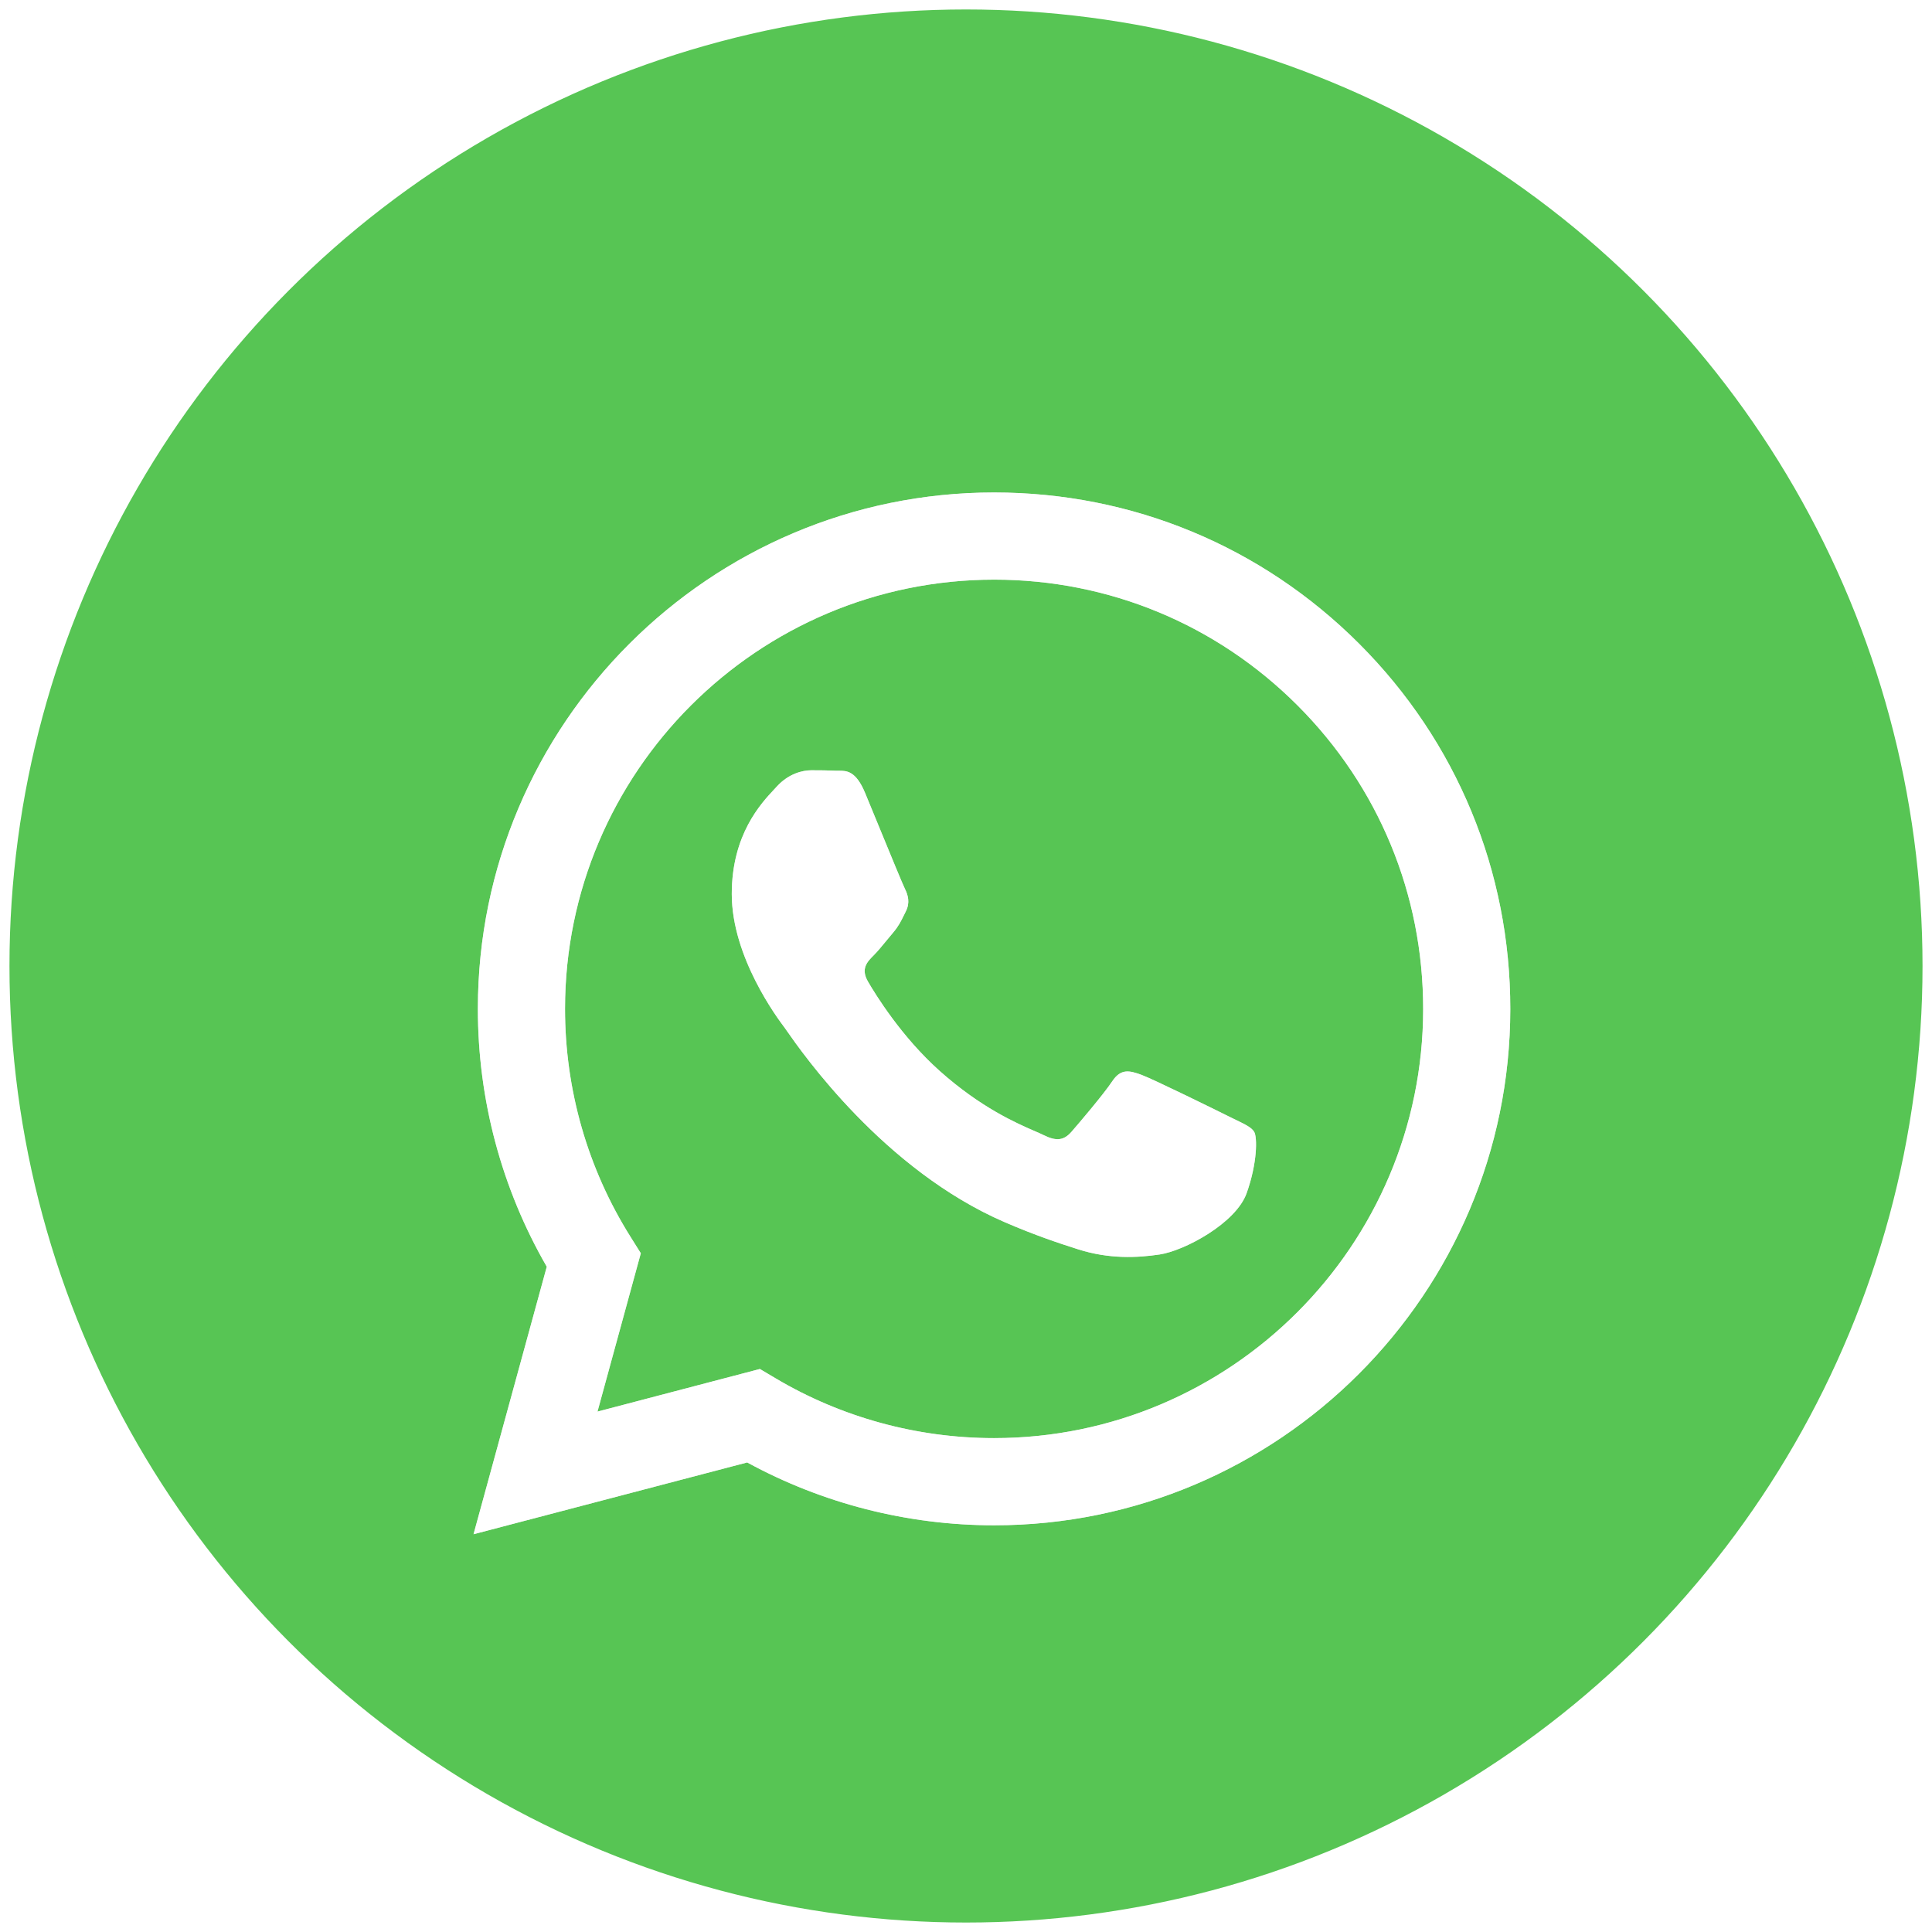 <?xml version="1.0" encoding="UTF-8"?> <svg xmlns="http://www.w3.org/2000/svg" width="102" height="102" viewBox="0 0 102 102" fill="none"><circle cx="51" cy="51" r="50" fill="#57C554" stroke="#57C554"></circle><g filter="url(#filter0_d_2_7)"><path fill-rule="evenodd" clip-rule="evenodd" d="M52.483 22C59.774 22.003 66.617 24.841 71.763 29.993C76.909 35.145 79.741 41.992 79.736 49.275C79.73 64.301 67.503 76.528 52.482 76.528H52.471C47.911 76.526 43.428 75.382 39.448 73.21L25 77L28.867 62.877C26.482 58.745 25.227 54.056 25.229 49.252C25.235 34.225 37.462 22 52.483 22ZM52.475 71.925H52.484C64.969 71.925 75.131 61.763 75.136 49.271C75.137 43.218 72.784 37.527 68.507 33.246C64.23 28.964 58.543 26.604 52.492 26.602C39.998 26.602 29.835 36.763 29.831 49.253C29.829 53.534 31.027 57.702 33.294 61.308L33.832 62.166L31.544 70.525L40.118 68.276L40.946 68.767C44.423 70.831 48.41 71.923 52.475 71.925ZM60.255 52.743C60.88 52.971 64.227 54.618 64.909 54.959C65.04 55.025 65.163 55.084 65.278 55.139C65.754 55.37 66.076 55.526 66.214 55.755C66.384 56.039 66.384 57.403 65.816 58.994C65.249 60.584 62.529 62.036 61.22 62.231C60.046 62.407 58.562 62.48 56.93 61.961C55.941 61.648 54.673 61.229 53.048 60.527C46.661 57.769 42.346 51.578 41.533 50.412C41.477 50.331 41.437 50.274 41.415 50.244L41.412 50.241C41.062 49.775 38.634 46.544 38.634 43.2C38.634 40.065 40.173 38.421 40.883 37.664C40.932 37.611 40.977 37.563 41.017 37.519C41.642 36.837 42.38 36.667 42.834 36.667C43.287 36.667 43.742 36.671 44.139 36.691C44.188 36.693 44.239 36.693 44.291 36.692C44.688 36.69 45.183 36.687 45.671 37.859C45.859 38.312 46.136 38.984 46.426 39.692C47.012 41.117 47.657 42.688 47.771 42.916C47.941 43.257 48.054 43.654 47.827 44.109C47.793 44.178 47.761 44.243 47.73 44.305C47.56 44.652 47.434 44.907 47.146 45.245C47.033 45.377 46.916 45.519 46.799 45.662C46.564 45.948 46.329 46.234 46.125 46.438C45.784 46.777 45.429 47.145 45.827 47.827C46.224 48.508 47.591 50.738 49.615 52.544C51.791 54.486 53.682 55.306 54.641 55.722C54.828 55.803 54.98 55.869 55.092 55.925C55.772 56.266 56.169 56.209 56.567 55.755C56.964 55.3 58.269 53.767 58.723 53.084C59.177 52.402 59.631 52.516 60.255 52.743Z" fill="#D9D9D9"></path><path fill-rule="evenodd" clip-rule="evenodd" d="M52.483 22C59.774 22.003 66.617 24.841 71.763 29.993C76.909 35.145 79.741 41.992 79.736 49.275C79.73 64.301 67.503 76.528 52.482 76.528H52.471C47.911 76.526 43.428 75.382 39.448 73.21L25 77L28.867 62.877C26.482 58.745 25.227 54.056 25.229 49.252C25.235 34.225 37.462 22 52.483 22ZM52.475 71.925H52.484C64.969 71.925 75.131 61.763 75.136 49.271C75.137 43.218 72.784 37.527 68.507 33.246C64.23 28.964 58.543 26.604 52.492 26.602C39.998 26.602 29.835 36.763 29.831 49.253C29.829 53.534 31.027 57.702 33.294 61.308L33.832 62.166L31.544 70.525L40.118 68.276L40.946 68.767C44.423 70.831 48.41 71.923 52.475 71.925ZM60.255 52.743C60.88 52.971 64.227 54.618 64.909 54.959C65.04 55.025 65.163 55.084 65.278 55.139C65.754 55.37 66.076 55.526 66.214 55.755C66.384 56.039 66.384 57.403 65.816 58.994C65.249 60.584 62.529 62.036 61.22 62.231C60.046 62.407 58.562 62.48 56.93 61.961C55.941 61.648 54.673 61.229 53.048 60.527C46.661 57.769 42.346 51.578 41.533 50.412C41.477 50.331 41.437 50.274 41.415 50.244L41.412 50.241C41.062 49.775 38.634 46.544 38.634 43.2C38.634 40.065 40.173 38.421 40.883 37.664C40.932 37.611 40.977 37.563 41.017 37.519C41.642 36.837 42.38 36.667 42.834 36.667C43.287 36.667 43.742 36.671 44.139 36.691C44.188 36.693 44.239 36.693 44.291 36.692C44.688 36.69 45.183 36.687 45.671 37.859C45.859 38.312 46.136 38.984 46.426 39.692C47.012 41.117 47.657 42.688 47.771 42.916C47.941 43.257 48.054 43.654 47.827 44.109C47.793 44.178 47.761 44.243 47.73 44.305C47.56 44.652 47.434 44.907 47.146 45.245C47.033 45.377 46.916 45.519 46.799 45.662C46.564 45.948 46.329 46.234 46.125 46.438C45.784 46.777 45.429 47.145 45.827 47.827C46.224 48.508 47.591 50.738 49.615 52.544C51.791 54.486 53.682 55.306 54.641 55.722C54.828 55.803 54.98 55.869 55.092 55.925C55.772 56.266 56.169 56.209 56.567 55.755C56.964 55.3 58.269 53.767 58.723 53.084C59.177 52.402 59.631 52.516 60.255 52.743Z" fill="white"></path></g><defs><filter id="filter0_d_2_7" x="21" y="22" width="62.736" height="63" filterUnits="userSpaceOnUse" color-interpolation-filters="sRGB"><feFlood flood-opacity="0" result="BackgroundImageFix"></feFlood><feColorMatrix in="SourceAlpha" type="matrix" values="0 0 0 0 0 0 0 0 0 0 0 0 0 0 0 0 0 0 127 0" result="hardAlpha"></feColorMatrix><feOffset dy="4"></feOffset><feGaussianBlur stdDeviation="2"></feGaussianBlur><feComposite in2="hardAlpha" operator="out"></feComposite><feColorMatrix type="matrix" values="0 0 0 0 0 0 0 0 0 0 0 0 0 0 0 0 0 0 0.25 0"></feColorMatrix><feBlend mode="normal" in2="BackgroundImageFix" result="effect1_dropShadow_2_7"></feBlend><feBlend mode="normal" in="SourceGraphic" in2="effect1_dropShadow_2_7" result="shape"></feBlend></filter></defs></svg> 